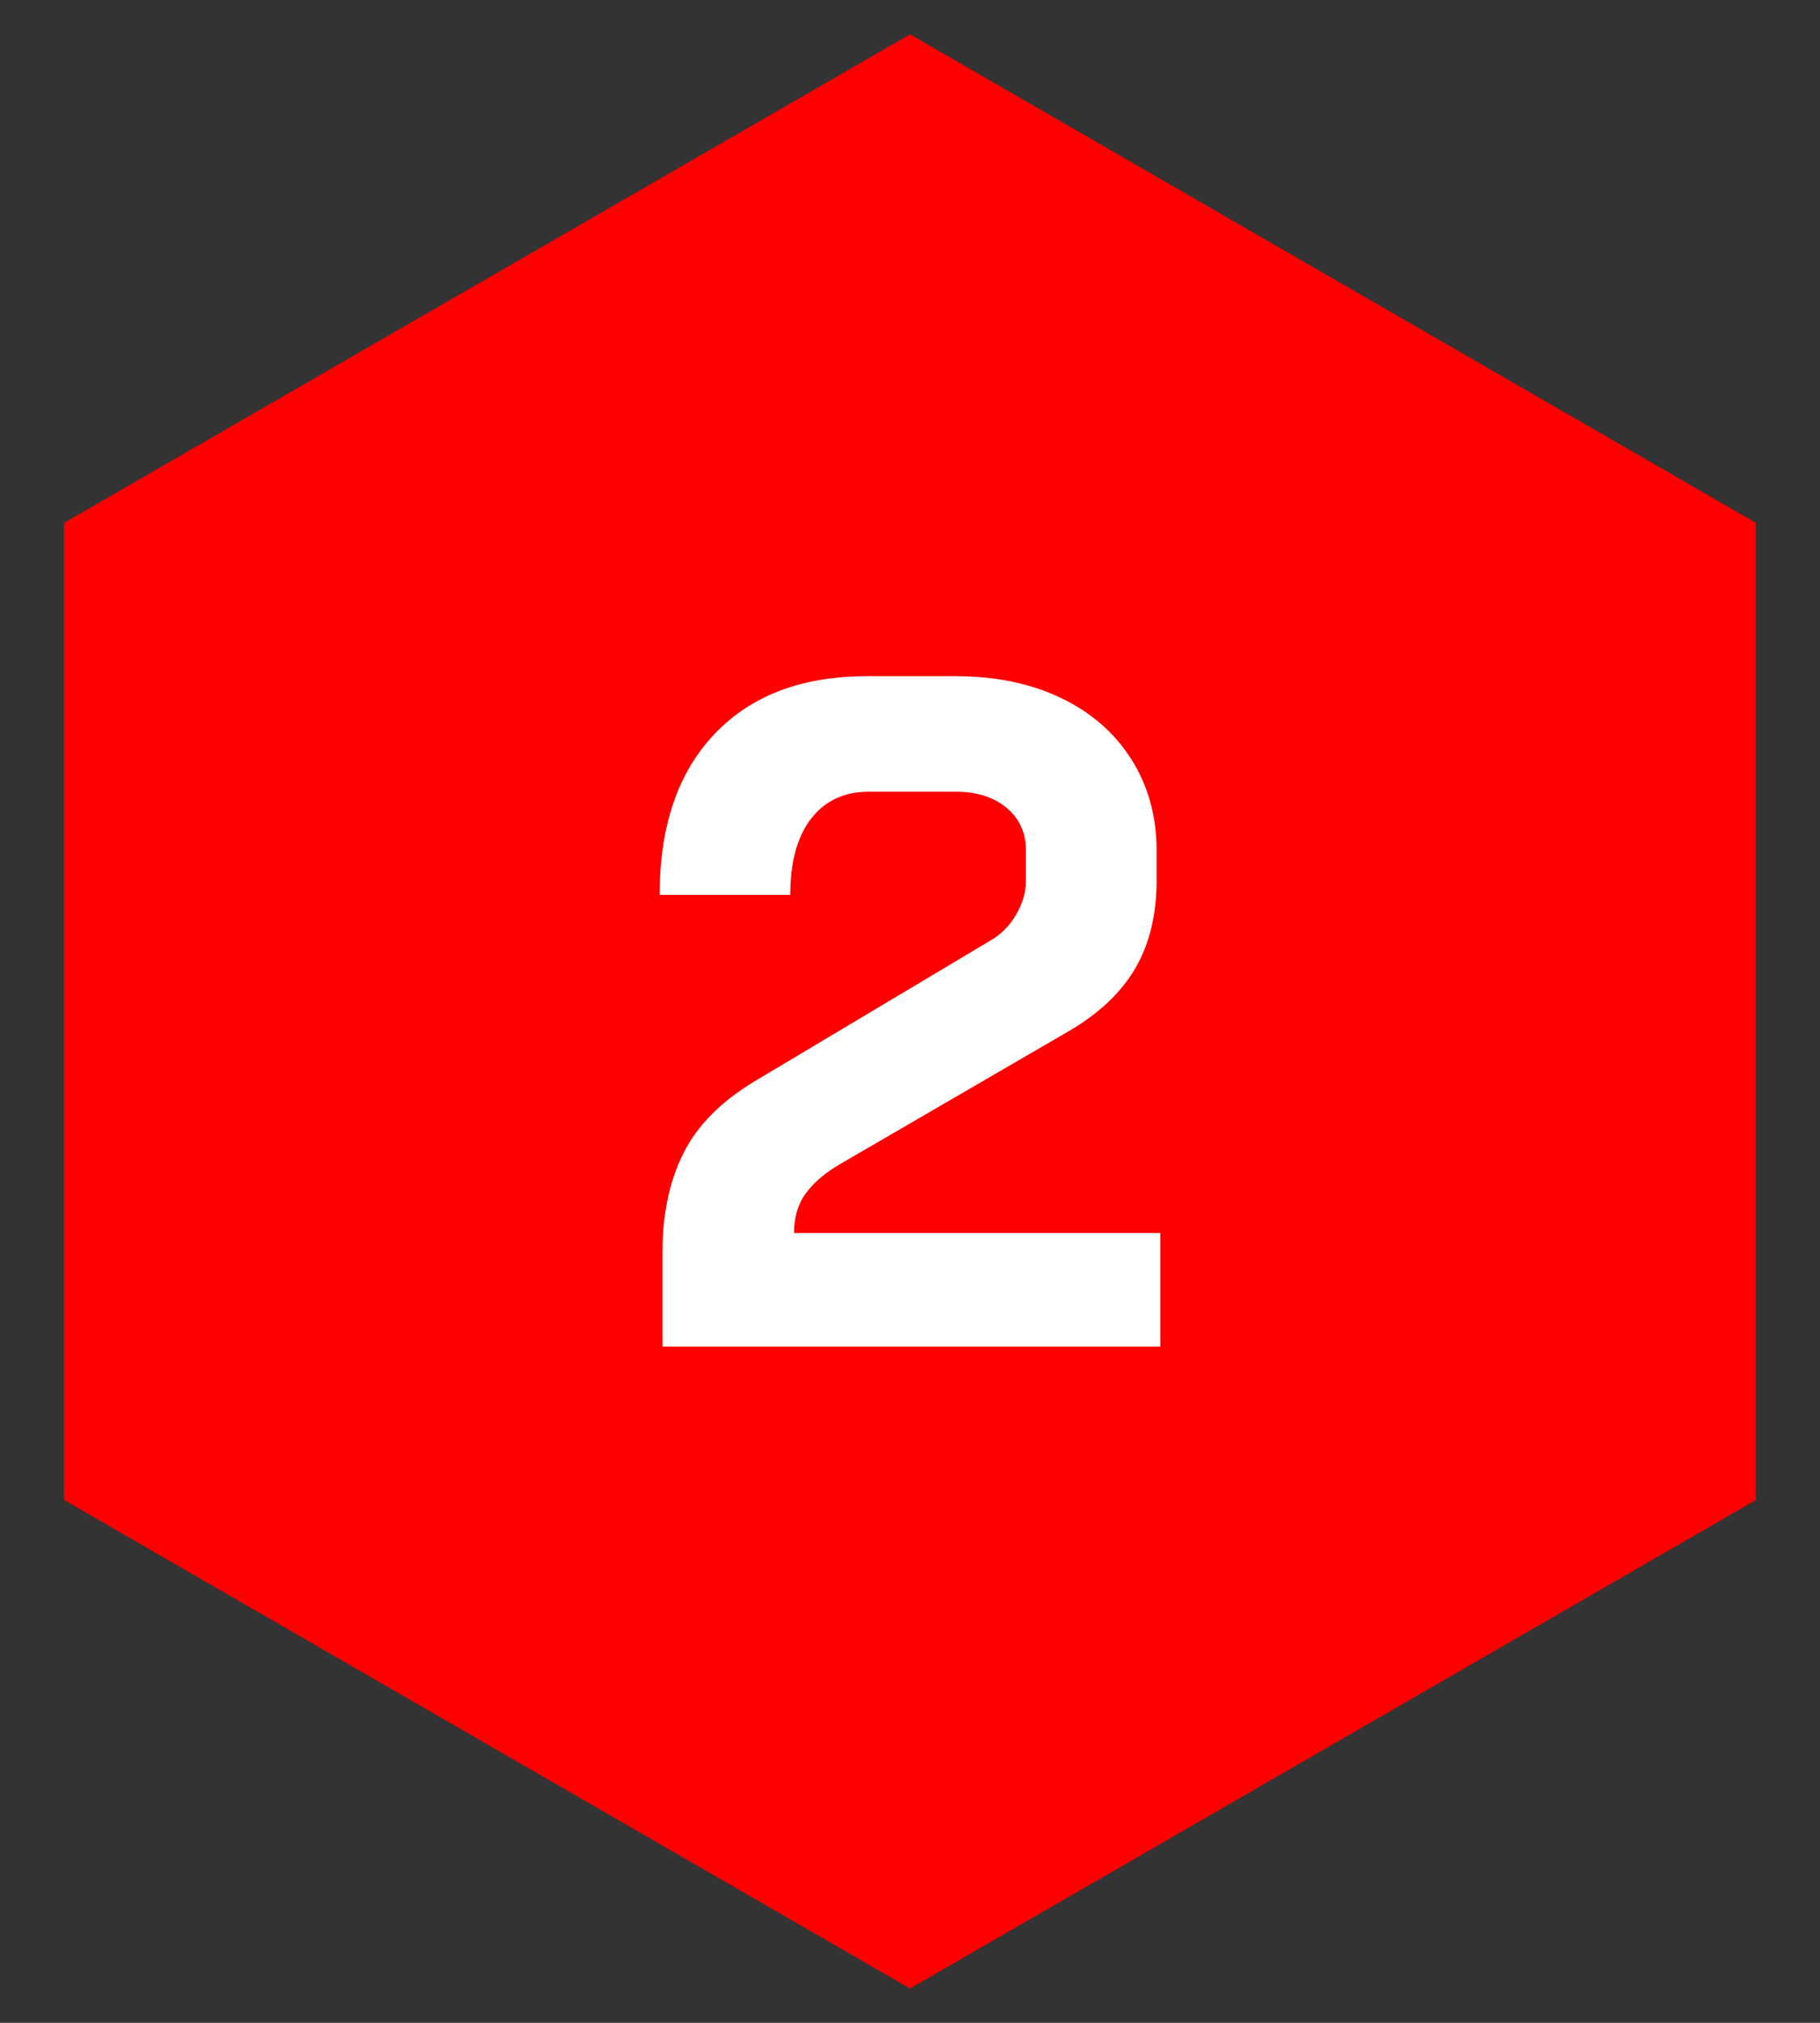 <?xml version="1.0" encoding="utf-8"?>
<!-- Generator: Adobe Illustrator 24.0.1, SVG Export Plug-In . SVG Version: 6.00 Build 0)  -->
<svg version="1.1" id="Capa_1" xmlns="http://www.w3.org/2000/svg" xmlns:xlink="http://www.w3.org/1999/xlink" x="0px" y="0px"
	 viewBox="0 0 54 60" style="enable-background:new 0 0 54 60;" xml:space="preserve">
<rect x="0" y="0" width="54" height="60" fill="#333333" stroke="none"/>
<style type="text/css">
	.st0{fill:#FF0000;}
	.st1{fill:#FFFFFF;}
</style>
<polygon class="st0" points="52.099,44.491 52.099,15.509 27,1.018 1.901,15.509 1.901,44.491 27,58.982 "/>
<g>
	<path class="st1" d="M19.656,37.133c0-1.123,0.206-2.097,0.618-2.92c0.411-0.824,1.113-1.535,2.106-2.135l6.965-4.156
		c0.337-0.187,0.604-0.449,0.8-0.787c0.197-0.337,0.295-0.674,0.295-1.011v-0.899c0-0.524-0.192-0.945-0.575-1.264
		c-0.384-0.318-0.885-0.478-1.503-0.478h-2.584c-0.729,0-1.301,0.267-1.713,0.8c-0.412,0.534-0.618,1.288-0.618,2.261h-3.875
		c0-2.041,0.543-3.632,1.629-4.774c1.085-1.142,2.593-1.713,4.521-1.713h2.64c1.18,0,2.219,0.215,3.117,0.646
		c0.899,0.431,1.597,1.039,2.093,1.826c0.496,0.786,0.744,1.685,0.744,2.696v0.899c0,1.011-0.211,1.877-0.632,2.598
		c-0.422,0.721-1.081,1.344-1.98,1.868l-6.768,3.932c-0.45,0.263-0.792,0.553-1.025,0.871c-0.234,0.319-0.352,0.712-0.352,1.18
		h10.869v3.37H19.656V37.133z"/>
</g>
</svg>
